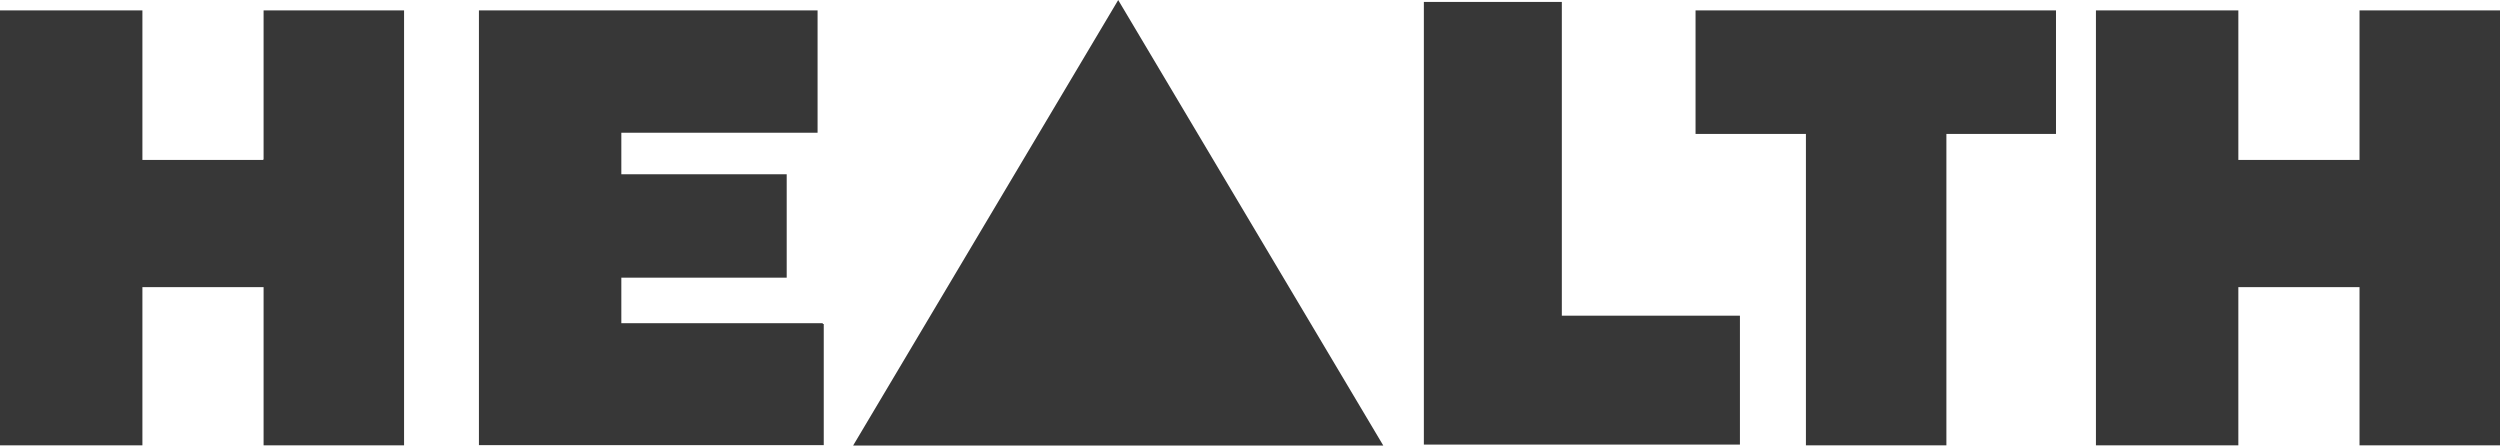 <?xml version="1.0" encoding="utf-8"?>
<!-- Generator: Adobe Illustrator 18.0.0, SVG Export Plug-In . SVG Version: 6.00 Build 0)  -->
<!DOCTYPE svg PUBLIC "-//W3C//DTD SVG 1.0//EN" "http://www.w3.org/TR/2001/REC-SVG-20010904/DTD/svg10.dtd">
<svg version="1.0" id="Layer_1" xmlns="http://www.w3.org/2000/svg" xmlns:xlink="http://www.w3.org/1999/xlink" x="0px" y="0px"
	 viewBox="0 0 1295.6 230.9" enable-background="new 0 0 1295.6 230.9" xml:space="preserve">
<path fill="#373737" stroke="#373737" d="M579,229.3H447.6L579,2.8L579,229.3z"/>
<path fill="#373737" stroke="#373737" d="M579.5,1l136.5,229.4H443L579.5,1z"/>
<path fill="#373737" stroke="#373737" d="M137.1,82.9v-77h71.8v224.4h-71.8v-81.5v-0.5h-0.5H73.8h-0.5v0.5v81.5H0.5V5.9h72.8v77v0.5
	h0.5h62.7h0.5V82.9z"/>
<path fill="#373737" stroke="#373737" d="M426.4,167.9l0,62.3H248.7V5.9h174.5v62.4H322h-0.5v0.5v21.5v0.5h0.5h85.2v52.6h-85.2h-0.5
	v0.5v23.6v0.5h0.5H426.4z"/>
<path fill="#373737" stroke="#373737" d="M809.4,164.1h91.8l0,65.8H738.4V1.5h70.5v162.1v0.5H809.4z"/>
<path fill="#373737" stroke="#373737" d="M935.9,68.9h-56.7v-63H1065v63h-56.3h-0.5v0.5v160.9h-71.8V69.4v-0.5H935.9z"/>
<path fill="#373737" stroke="#373737" d="M1223.3,82.9v-77h71.8v224.4h-71.8v-81.5v-0.5h-0.5h-62.8h-0.5v0.5v81.5h-72.8V5.9h72.8v77
	v0.5h0.5h62.8h0.5V82.9z"/>
</svg>
